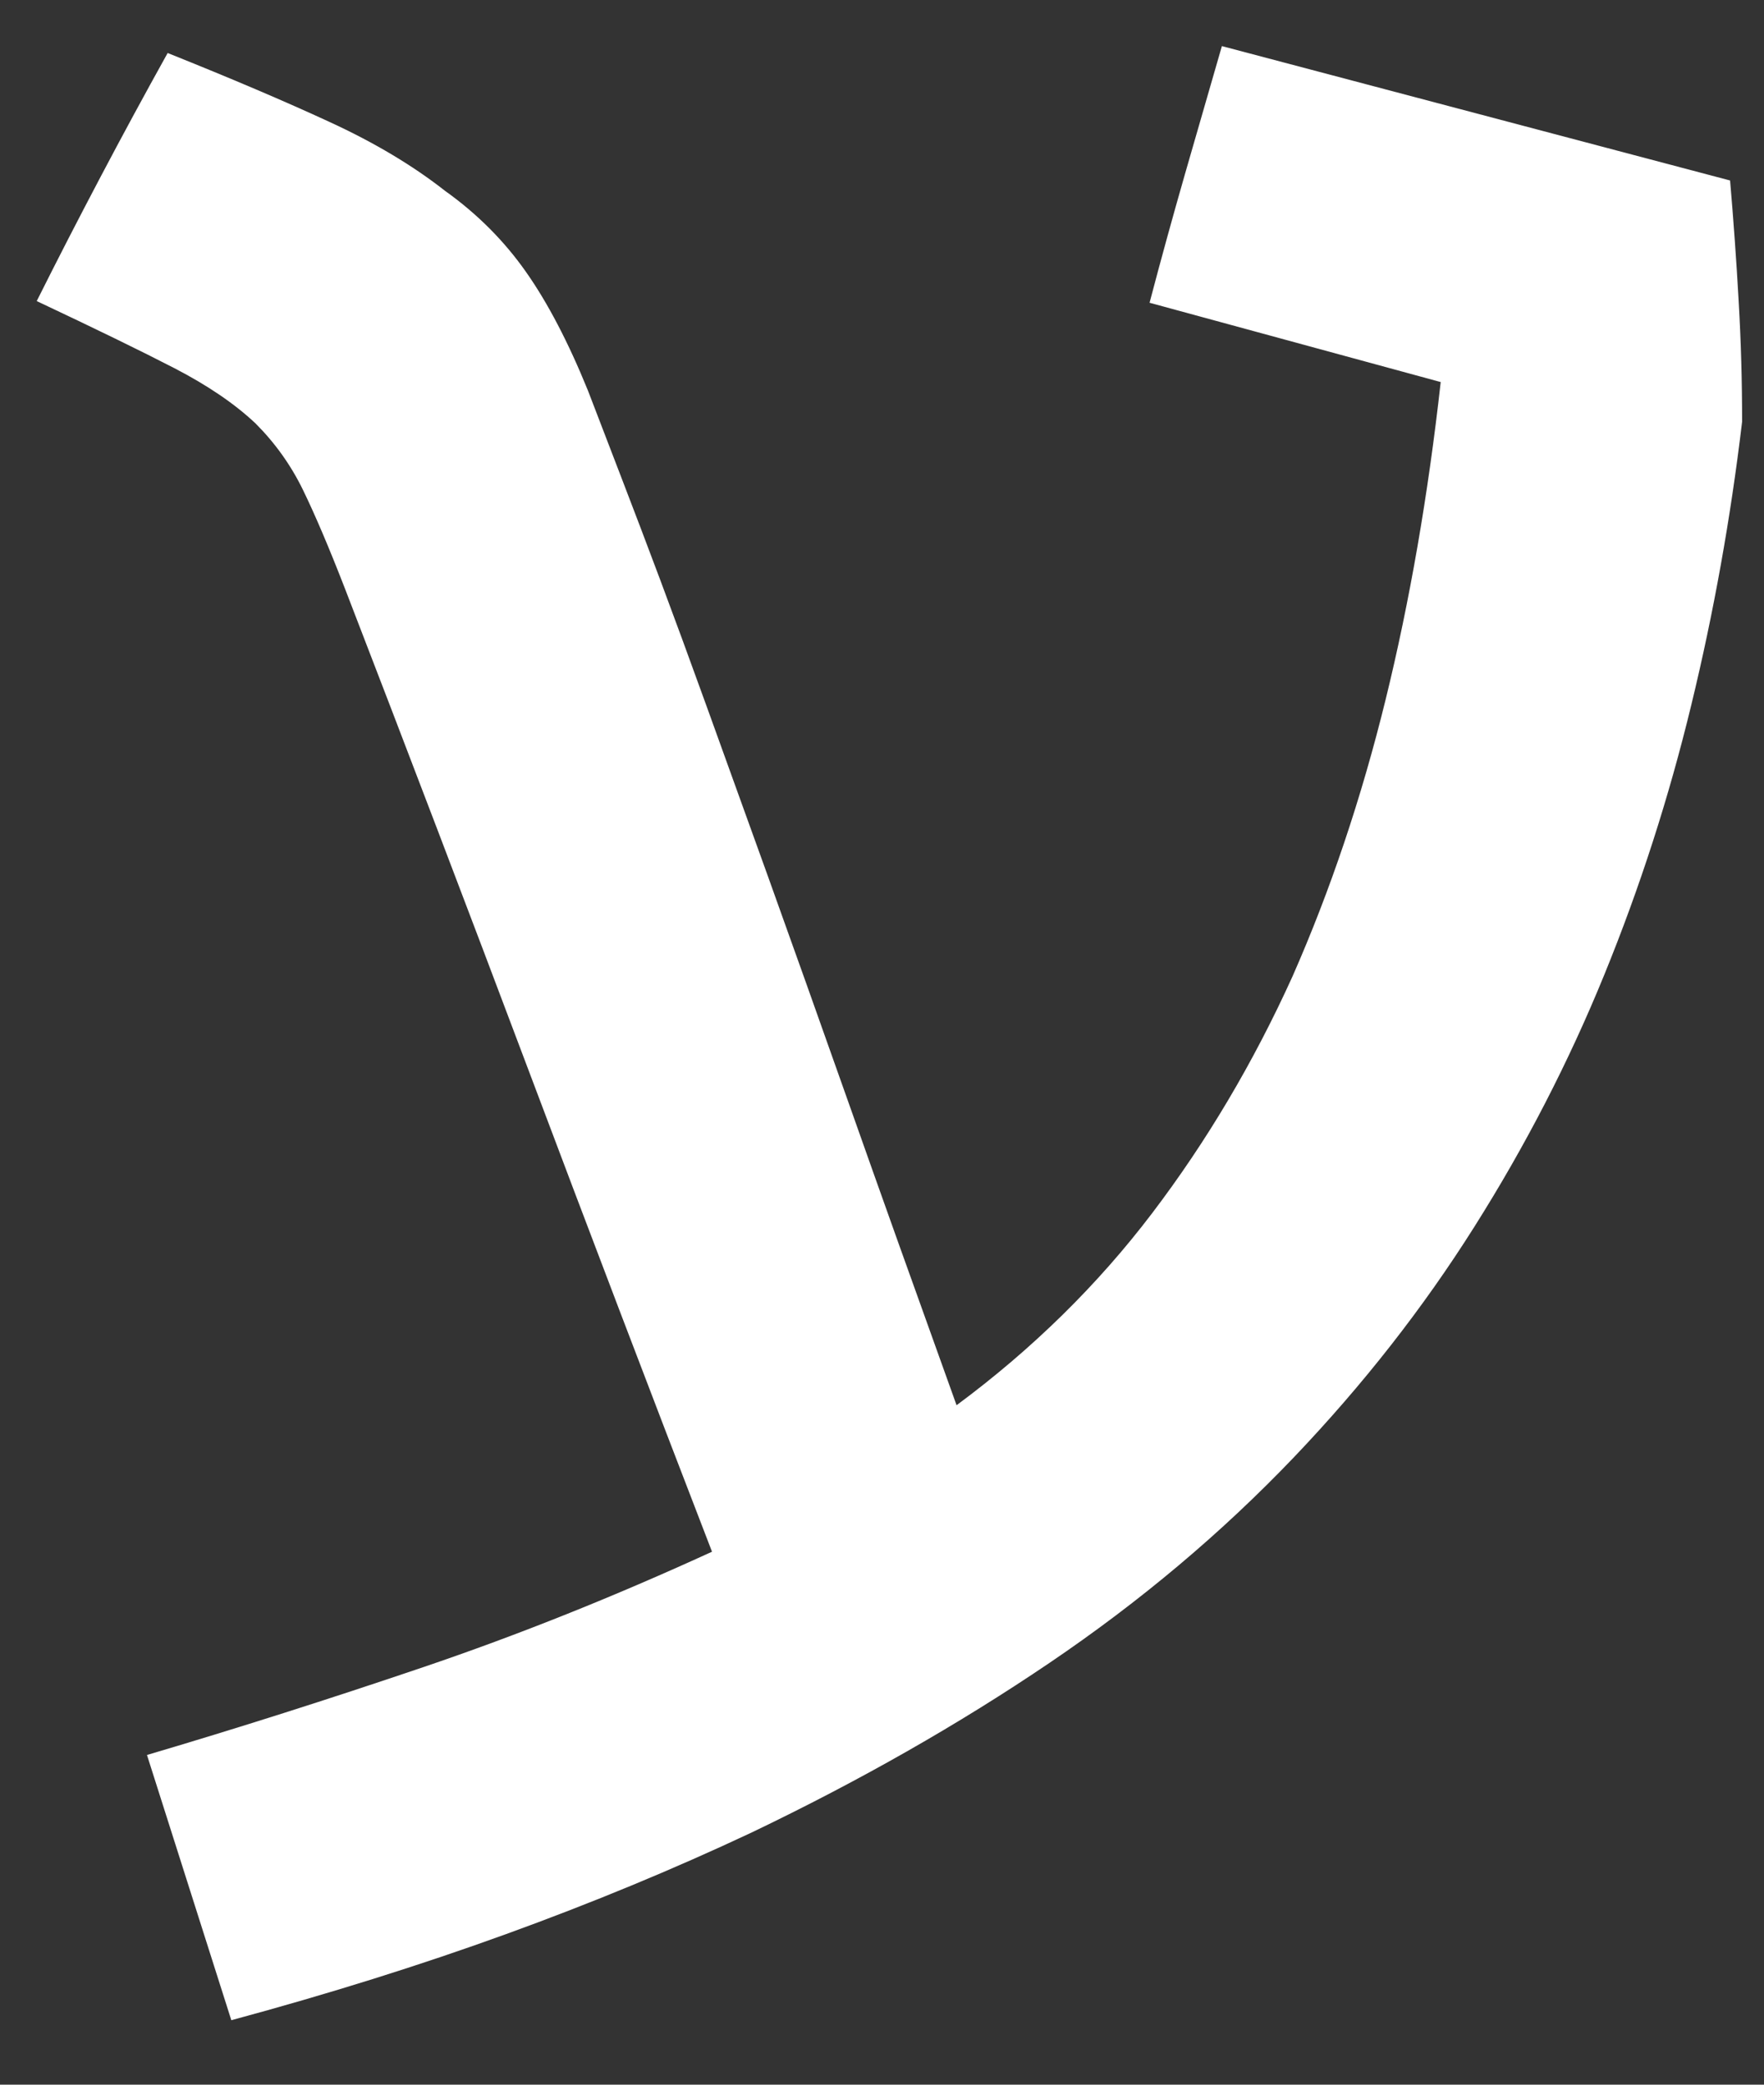 <?xml version="1.0" encoding="UTF-8"?>
<svg width="22px" height="26px" viewBox="0 0 22 26" version="1.1" xmlns="http://www.w3.org/2000/svg" xmlns:xlink="http://www.w3.org/1999/xlink">
    <rect x="0" y="0" width="22" height="26" fill="#333333" stroke="none"/>
    <!-- Generator: Sketch 48.2 (47327) - http://www.bohemiancoding.com/sketch -->
    <title>ע</title>
    <desc>Created with Sketch.</desc>
    <defs></defs>
    <g id="Desktop-HD" stroke="none" stroke-width="1" fill="none" fill-rule="evenodd" transform="translate(-34, -787)">
        <path d="M48.337,790.776 C48.48,790.232 48.627,789.699 48.777,789.176 C48.927,788.653 49.081,788.12 49.239,787.575 L55.577,789.251 C55.62,789.752 55.656,790.254 55.684,790.755 C55.713,791.256 55.727,791.758 55.727,792.259 C55.584,793.462 55.373,794.64 55.093,795.793 C54.814,796.946 54.453,798.067 54.009,799.155 C53.565,800.244 53.024,801.293 52.386,802.303 C51.749,803.313 51.001,804.269 50.141,805.171 C49.239,806.116 48.222,806.972 47.091,807.738 C45.959,808.505 44.72,809.21 43.374,809.855 C42.4,810.313 41.379,810.735 40.312,811.122 C39.245,811.509 38.103,811.867 36.885,812.196 L35.833,808.888 C36.95,808.558 38.099,808.193 39.281,807.792 C40.463,807.391 41.662,806.911 42.88,806.353 C42.106,804.347 41.344,802.346 40.592,800.348 C39.84,798.35 39.077,796.348 38.303,794.343 C38.103,793.827 37.927,793.415 37.777,793.107 C37.627,792.8 37.43,792.524 37.186,792.28 C36.928,792.037 36.592,791.808 36.177,791.593 C35.761,791.378 35.188,791.099 34.458,790.755 C34.716,790.239 34.981,789.724 35.253,789.208 C35.525,788.692 35.804,788.177 36.091,787.661 C36.878,787.976 37.552,788.263 38.11,788.521 C38.669,788.778 39.149,789.065 39.55,789.38 C39.951,789.666 40.287,790.003 40.559,790.39 C40.831,790.776 41.089,791.271 41.333,791.872 L41.762,792.989 C41.906,793.362 42.063,793.777 42.235,794.235 C42.407,794.694 42.6,795.22 42.815,795.815 C43.03,796.409 43.284,797.114 43.578,797.931 C43.871,798.747 44.208,799.692 44.588,800.767 C44.967,801.841 45.415,803.094 45.93,804.526 C46.876,803.825 47.689,803.026 48.369,802.131 C49.049,801.236 49.633,800.251 50.12,799.177 C50.593,798.103 50.979,796.953 51.28,795.729 C51.581,794.504 51.81,793.183 51.968,791.765 L48.337,790.776 Z" id="ע" fill="#FFFFFF"></path>
    </g>
</svg>